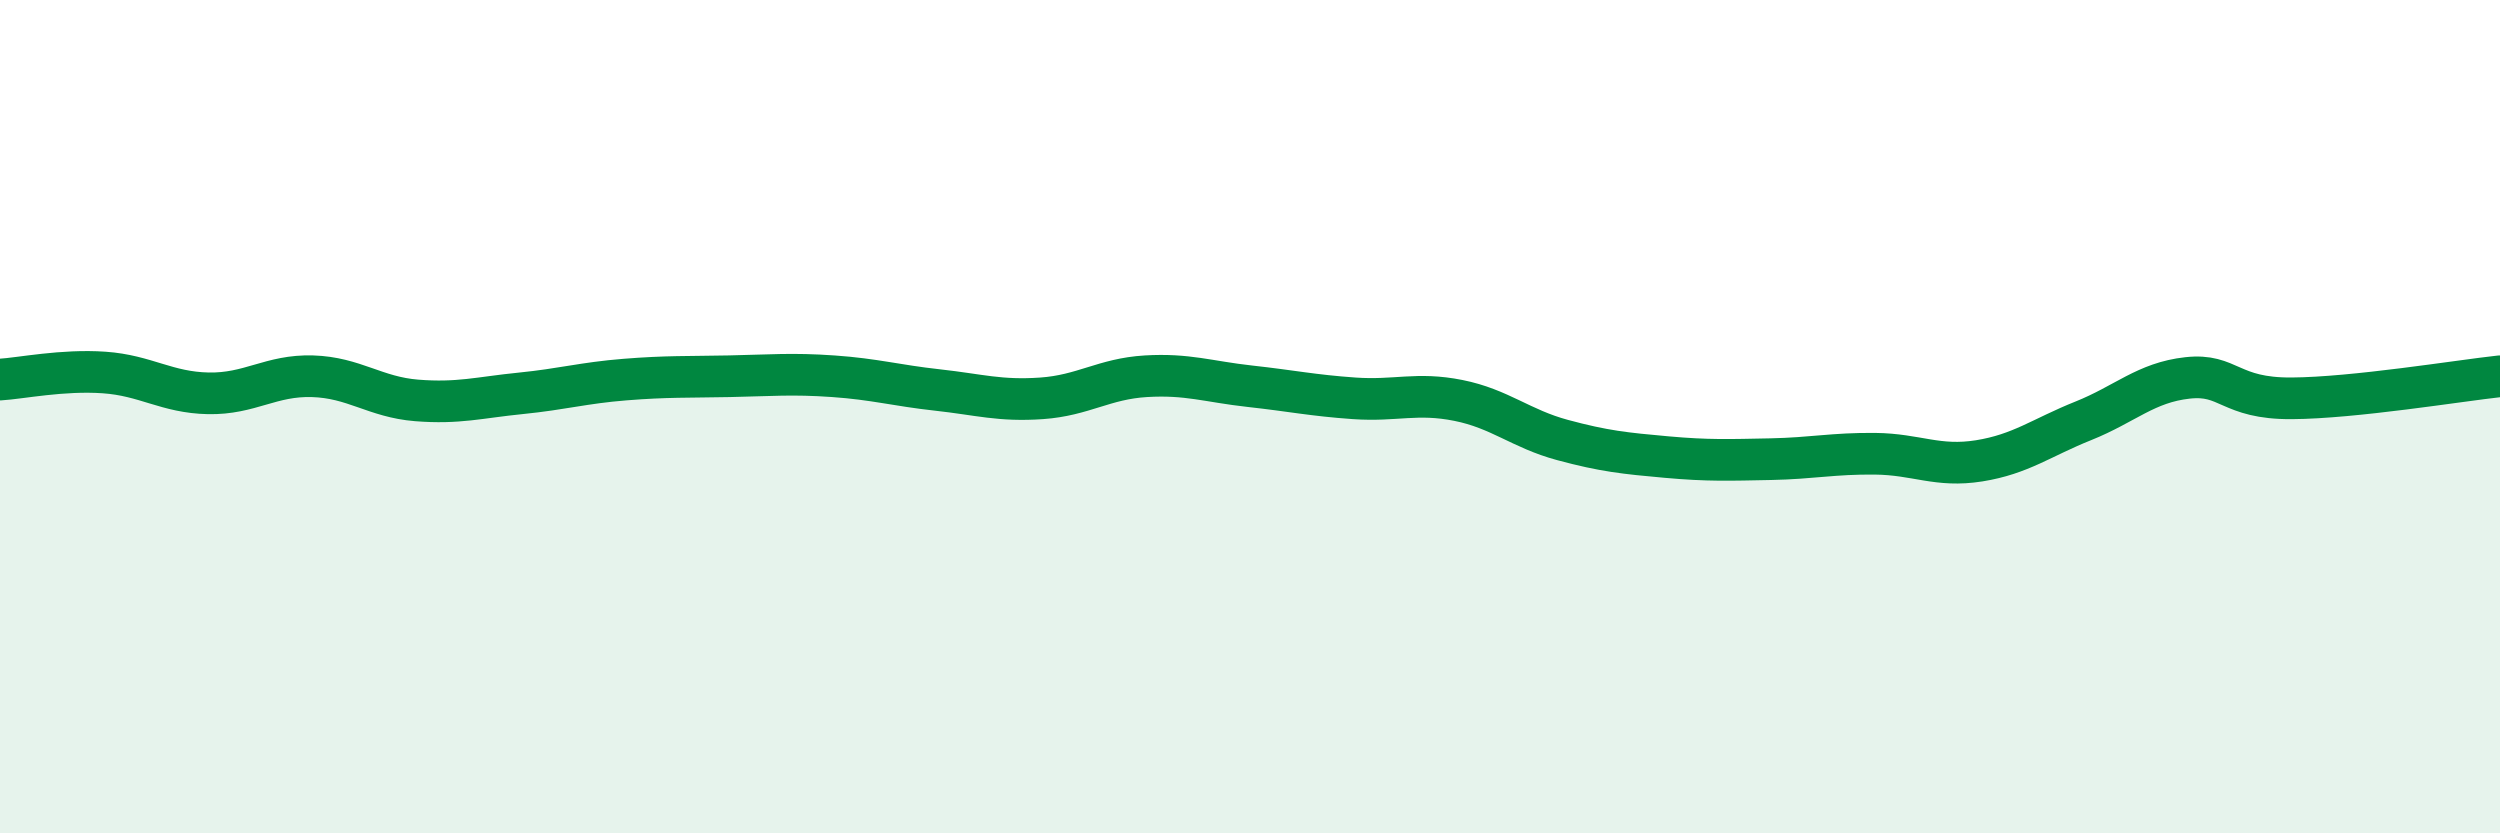 
    <svg width="60" height="20" viewBox="0 0 60 20" xmlns="http://www.w3.org/2000/svg">
      <path
        d="M 0,9.11 C 0.5,9.08 1.5,8.87 2.5,8.94 C 3.5,9.01 4,9.42 5,9.44 C 6,9.46 6.5,9 7.5,9.03 C 8.5,9.06 9,9.53 10,9.61 C 11,9.69 11.5,9.54 12.5,9.44 C 13.5,9.34 14,9.19 15,9.11 C 16,9.03 16.5,9.05 17.5,9.03 C 18.5,9.01 19,8.96 20,9.03 C 21,9.1 21.5,9.25 22.5,9.36 C 23.5,9.47 24,9.63 25,9.56 C 26,9.49 26.5,9.09 27.5,9.03 C 28.5,8.97 29,9.16 30,9.27 C 31,9.38 31.5,9.49 32.5,9.56 C 33.5,9.63 34,9.41 35,9.61 C 36,9.81 36.5,10.29 37.5,10.56 C 38.5,10.83 39,10.88 40,10.97 C 41,11.06 41.5,11.04 42.5,11.02 C 43.5,11 44,10.88 45,10.89 C 46,10.9 46.5,11.22 47.5,11.06 C 48.5,10.9 49,10.5 50,10.1 C 51,9.7 51.5,9.18 52.5,9.07 C 53.5,8.96 53.5,9.57 55,9.56 C 56.5,9.55 59,9.14 60,9.03L60 20L0 20Z"
        fill="#008740"
        opacity="0.1"
        stroke-linecap="round"
        stroke-linejoin="round"
      />
      <path
        d="M 0,9.11 C 0.5,9.08 1.5,8.87 2.5,8.94 C 3.5,9.01 4,9.42 5,9.44 C 6,9.46 6.5,9 7.5,9.03 C 8.5,9.06 9,9.53 10,9.61 C 11,9.69 11.5,9.54 12.5,9.44 C 13.5,9.34 14,9.19 15,9.11 C 16,9.03 16.5,9.05 17.5,9.03 C 18.5,9.01 19,8.96 20,9.03 C 21,9.1 21.5,9.25 22.5,9.36 C 23.5,9.47 24,9.63 25,9.56 C 26,9.49 26.5,9.09 27.5,9.03 C 28.5,8.97 29,9.16 30,9.27 C 31,9.38 31.5,9.49 32.5,9.56 C 33.5,9.63 34,9.41 35,9.61 C 36,9.81 36.5,10.29 37.5,10.56 C 38.5,10.83 39,10.88 40,10.97 C 41,11.06 41.5,11.04 42.5,11.02 C 43.5,11 44,10.88 45,10.89 C 46,10.9 46.5,11.22 47.5,11.06 C 48.5,10.9 49,10.5 50,10.1 C 51,9.7 51.5,9.18 52.5,9.07 C 53.5,8.96 53.5,9.57 55,9.56 C 56.5,9.55 59,9.14 60,9.03"
        stroke="#008740"
        stroke-width="1"
        fill="none"
        stroke-linecap="round"
        stroke-linejoin="round"
      />
    </svg>
  